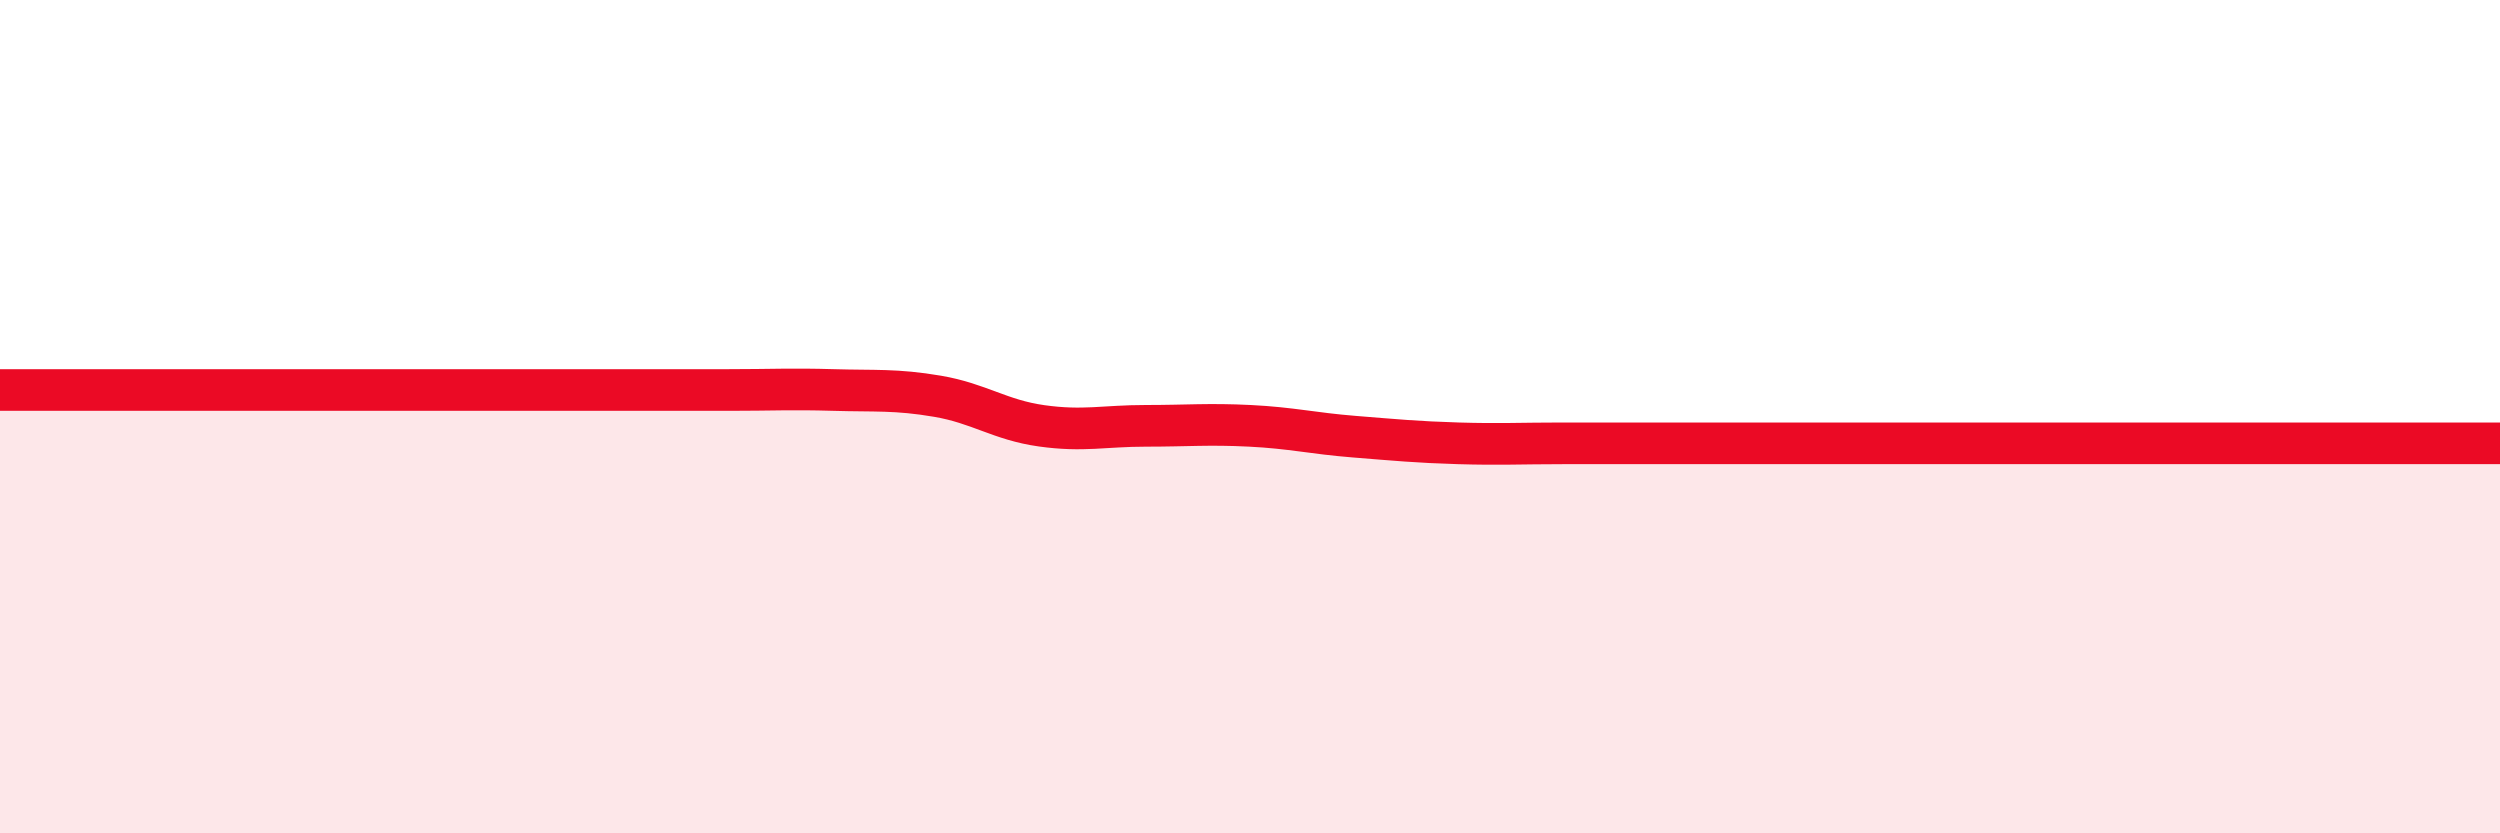 
    <svg width="60" height="20" viewBox="0 0 60 20" xmlns="http://www.w3.org/2000/svg">
      <path
        d="M 0,9.36 C 0.5,9.36 1.5,9.36 2.5,9.36 C 3.5,9.36 4,9.36 5,9.36 C 6,9.36 6.5,9.36 7.5,9.36 C 8.5,9.36 9,9.36 10,9.36 C 11,9.36 11.5,9.36 12.5,9.36 C 13.5,9.36 14,9.36 15,9.36 C 16,9.36 16.5,9.36 17.5,9.36 C 18.5,9.36 19,9.33 20,9.36 C 21,9.39 21.5,9.34 22.5,9.51 C 23.5,9.68 24,10.08 25,10.22 C 26,10.36 26.5,10.22 27.5,10.22 C 28.5,10.22 29,10.17 30,10.22 C 31,10.27 31.5,10.4 32.5,10.48 C 33.5,10.56 34,10.61 35,10.64 C 36,10.67 36.5,10.64 37.5,10.64 C 38.5,10.64 39,10.64 40,10.64 C 41,10.64 41.5,10.64 42.5,10.64 C 43.5,10.64 44,10.64 45,10.64 C 46,10.64 46.5,10.64 47.5,10.64 C 48.5,10.64 49,10.64 50,10.64 C 51,10.64 51.5,10.64 52.5,10.64 C 53.5,10.64 53.5,10.64 55,10.64 C 56.5,10.64 59,10.64 60,10.64L60 20L0 20Z"
        fill="#EB0A25"
        opacity="0.1"
        stroke-linecap="round"
        stroke-linejoin="round"
      />
      <path
        d="M 0,9.36 C 0.5,9.36 1.5,9.36 2.5,9.36 C 3.5,9.36 4,9.36 5,9.36 C 6,9.36 6.5,9.36 7.5,9.36 C 8.5,9.36 9,9.36 10,9.36 C 11,9.36 11.5,9.36 12.5,9.36 C 13.5,9.36 14,9.36 15,9.36 C 16,9.36 16.5,9.36 17.5,9.36 C 18.5,9.36 19,9.33 20,9.36 C 21,9.39 21.5,9.34 22.5,9.51 C 23.5,9.68 24,10.08 25,10.22 C 26,10.36 26.5,10.22 27.5,10.22 C 28.5,10.22 29,10.17 30,10.22 C 31,10.27 31.5,10.4 32.5,10.48 C 33.5,10.56 34,10.61 35,10.64 C 36,10.67 36.5,10.64 37.5,10.64 C 38.5,10.64 39,10.64 40,10.64 C 41,10.64 41.5,10.64 42.5,10.64 C 43.5,10.64 44,10.64 45,10.64 C 46,10.64 46.5,10.64 47.5,10.64 C 48.5,10.64 49,10.64 50,10.64 C 51,10.64 51.5,10.64 52.5,10.64 C 53.5,10.64 53.5,10.64 55,10.64 C 56.5,10.64 59,10.64 60,10.64"
        stroke="#EB0A25"
        stroke-width="1"
        fill="none"
        stroke-linecap="round"
        stroke-linejoin="round"
      />
    </svg>
  